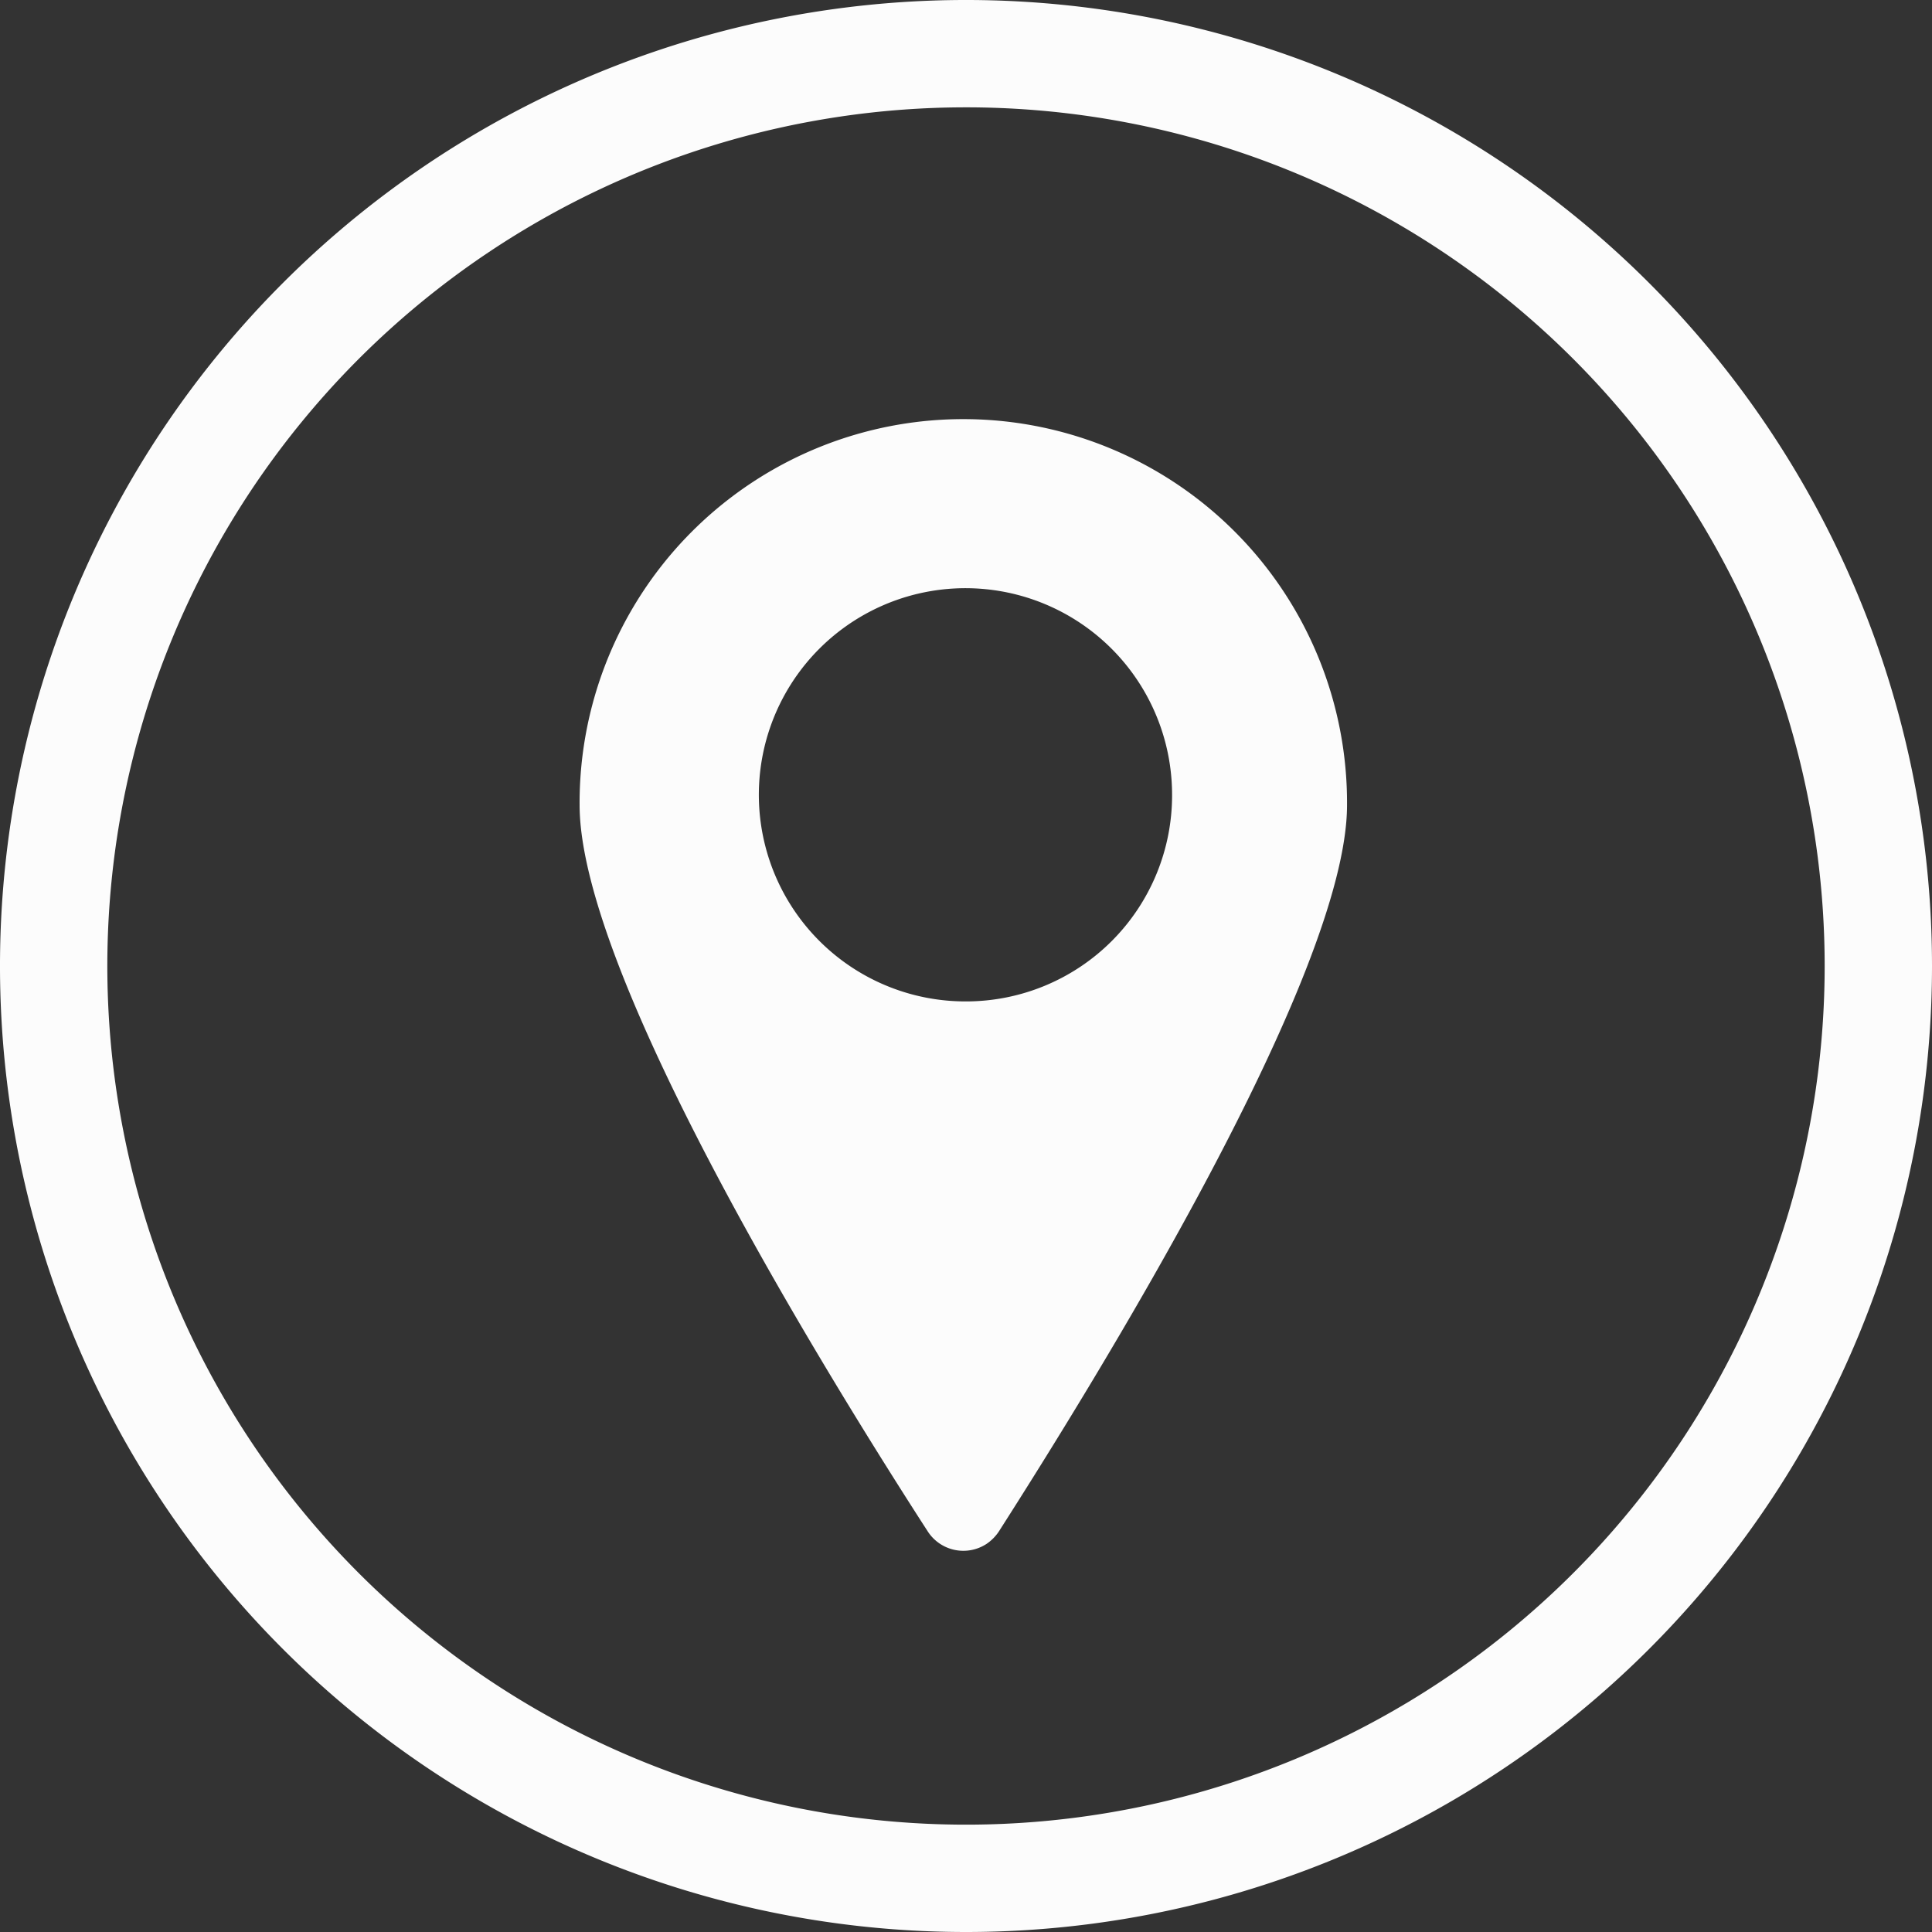 <svg id="Ebene_1" data-name="Ebene 1" xmlns="http://www.w3.org/2000/svg" viewBox="0 0 36 36"><rect x="0" y="0" width="36" height="36" fill="#333333" stroke="none"/><defs><style>.cls-1{fill:#fcfcfc;}</style></defs><g id="Gruppe_289" data-name="Gruppe 289"><g id="Pfad_11" data-name="Pfad 11"><path class="cls-1" d="M18,7.81A7.15,7.15,0,0,0,10.8,15c0,3.21,4.72,10.8,6.49,13.54a.79.79,0,0,0,1.09.23.84.84,0,0,0,.23-.23C20.38,25.77,25.1,18.17,25.1,15A7.15,7.15,0,0,0,18,7.81Zm0,10.85a3.85,3.85,0,1,1,3.84-3.84h0A3.84,3.84,0,0,1,18,18.66Z"/></g><g id="Ellipse_10" data-name="Ellipse 10"><path class="cls-1" d="M18,36A18,18,0,1,1,36,18,18,18,0,0,1,18,36ZM18,2A16,16,0,1,0,34,18,16,16,0,0,0,18,2Z"/></g></g></svg>